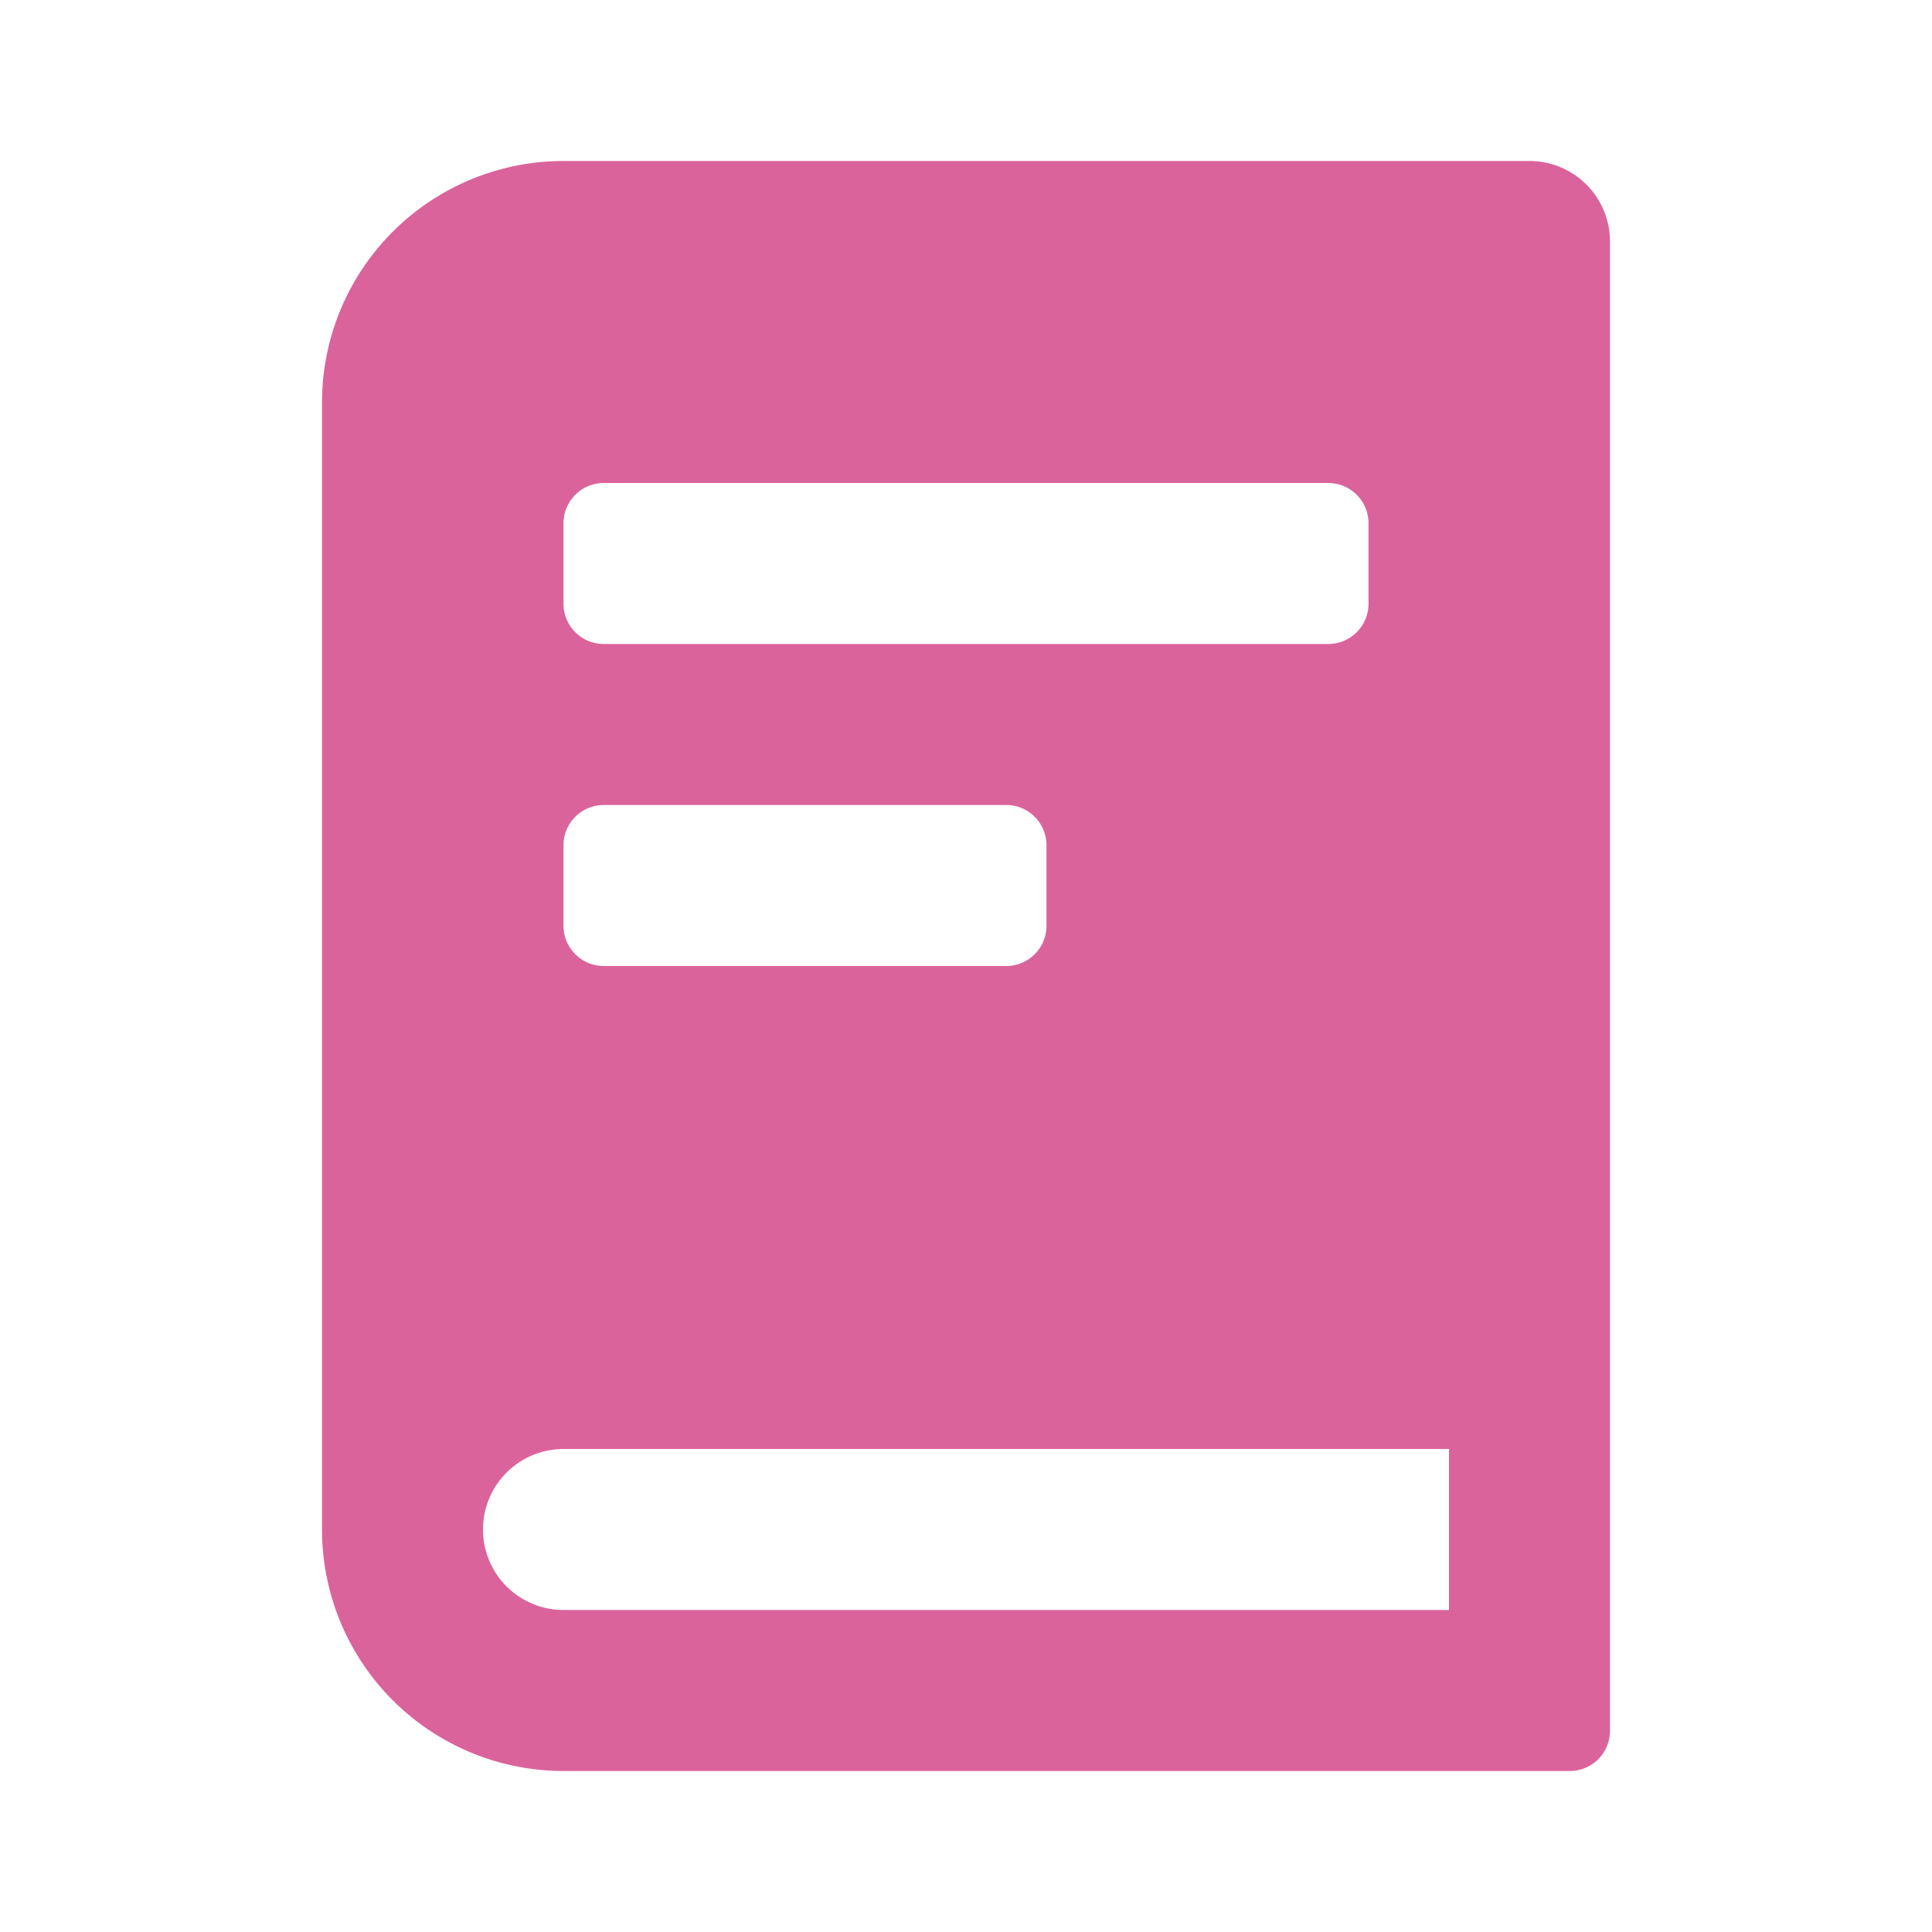 <?xml version="1.0" standalone="no"?><!DOCTYPE svg PUBLIC "-//W3C//DTD SVG 1.1//EN" "http://www.w3.org/Graphics/SVG/1.1/DTD/svg11.dtd"><svg t="1738661714466" class="icon" viewBox="0 0 1024 1024" version="1.1" xmlns="http://www.w3.org/2000/svg" p-id="4217" xmlns:xlink="http://www.w3.org/1999/xlink" width="64" height="64"><path d="M810.667 85.333H298.667a128 128 0 0 0-128 128v597.333a128 128 0 0 0 128 128h533.333a21.333 21.333 0 0 0 21.333-21.333V128a42.667 42.667 0 0 0-42.667-42.667zM298.667 277.333a21.333 21.333 0 0 1 21.333-21.333h384a21.333 21.333 0 0 1 21.333 21.333v42.667a21.333 21.333 0 0 1-21.333 21.333h-384a21.333 21.333 0 0 1-21.333-21.333z m0 170.667a21.333 21.333 0 0 1 21.333-21.333h213.333a21.333 21.333 0 0 1 21.333 21.333v42.667a21.333 21.333 0 0 1-21.333 21.333h-213.333a21.333 21.333 0 0 1-21.333-21.333zM256 810.667a42.667 42.667 0 0 1 42.667-42.667h469.333v85.333H298.667a42.667 42.667 0 0 1-42.667-42.667z" p-id="4218" fill="#db639b"></path></svg>
